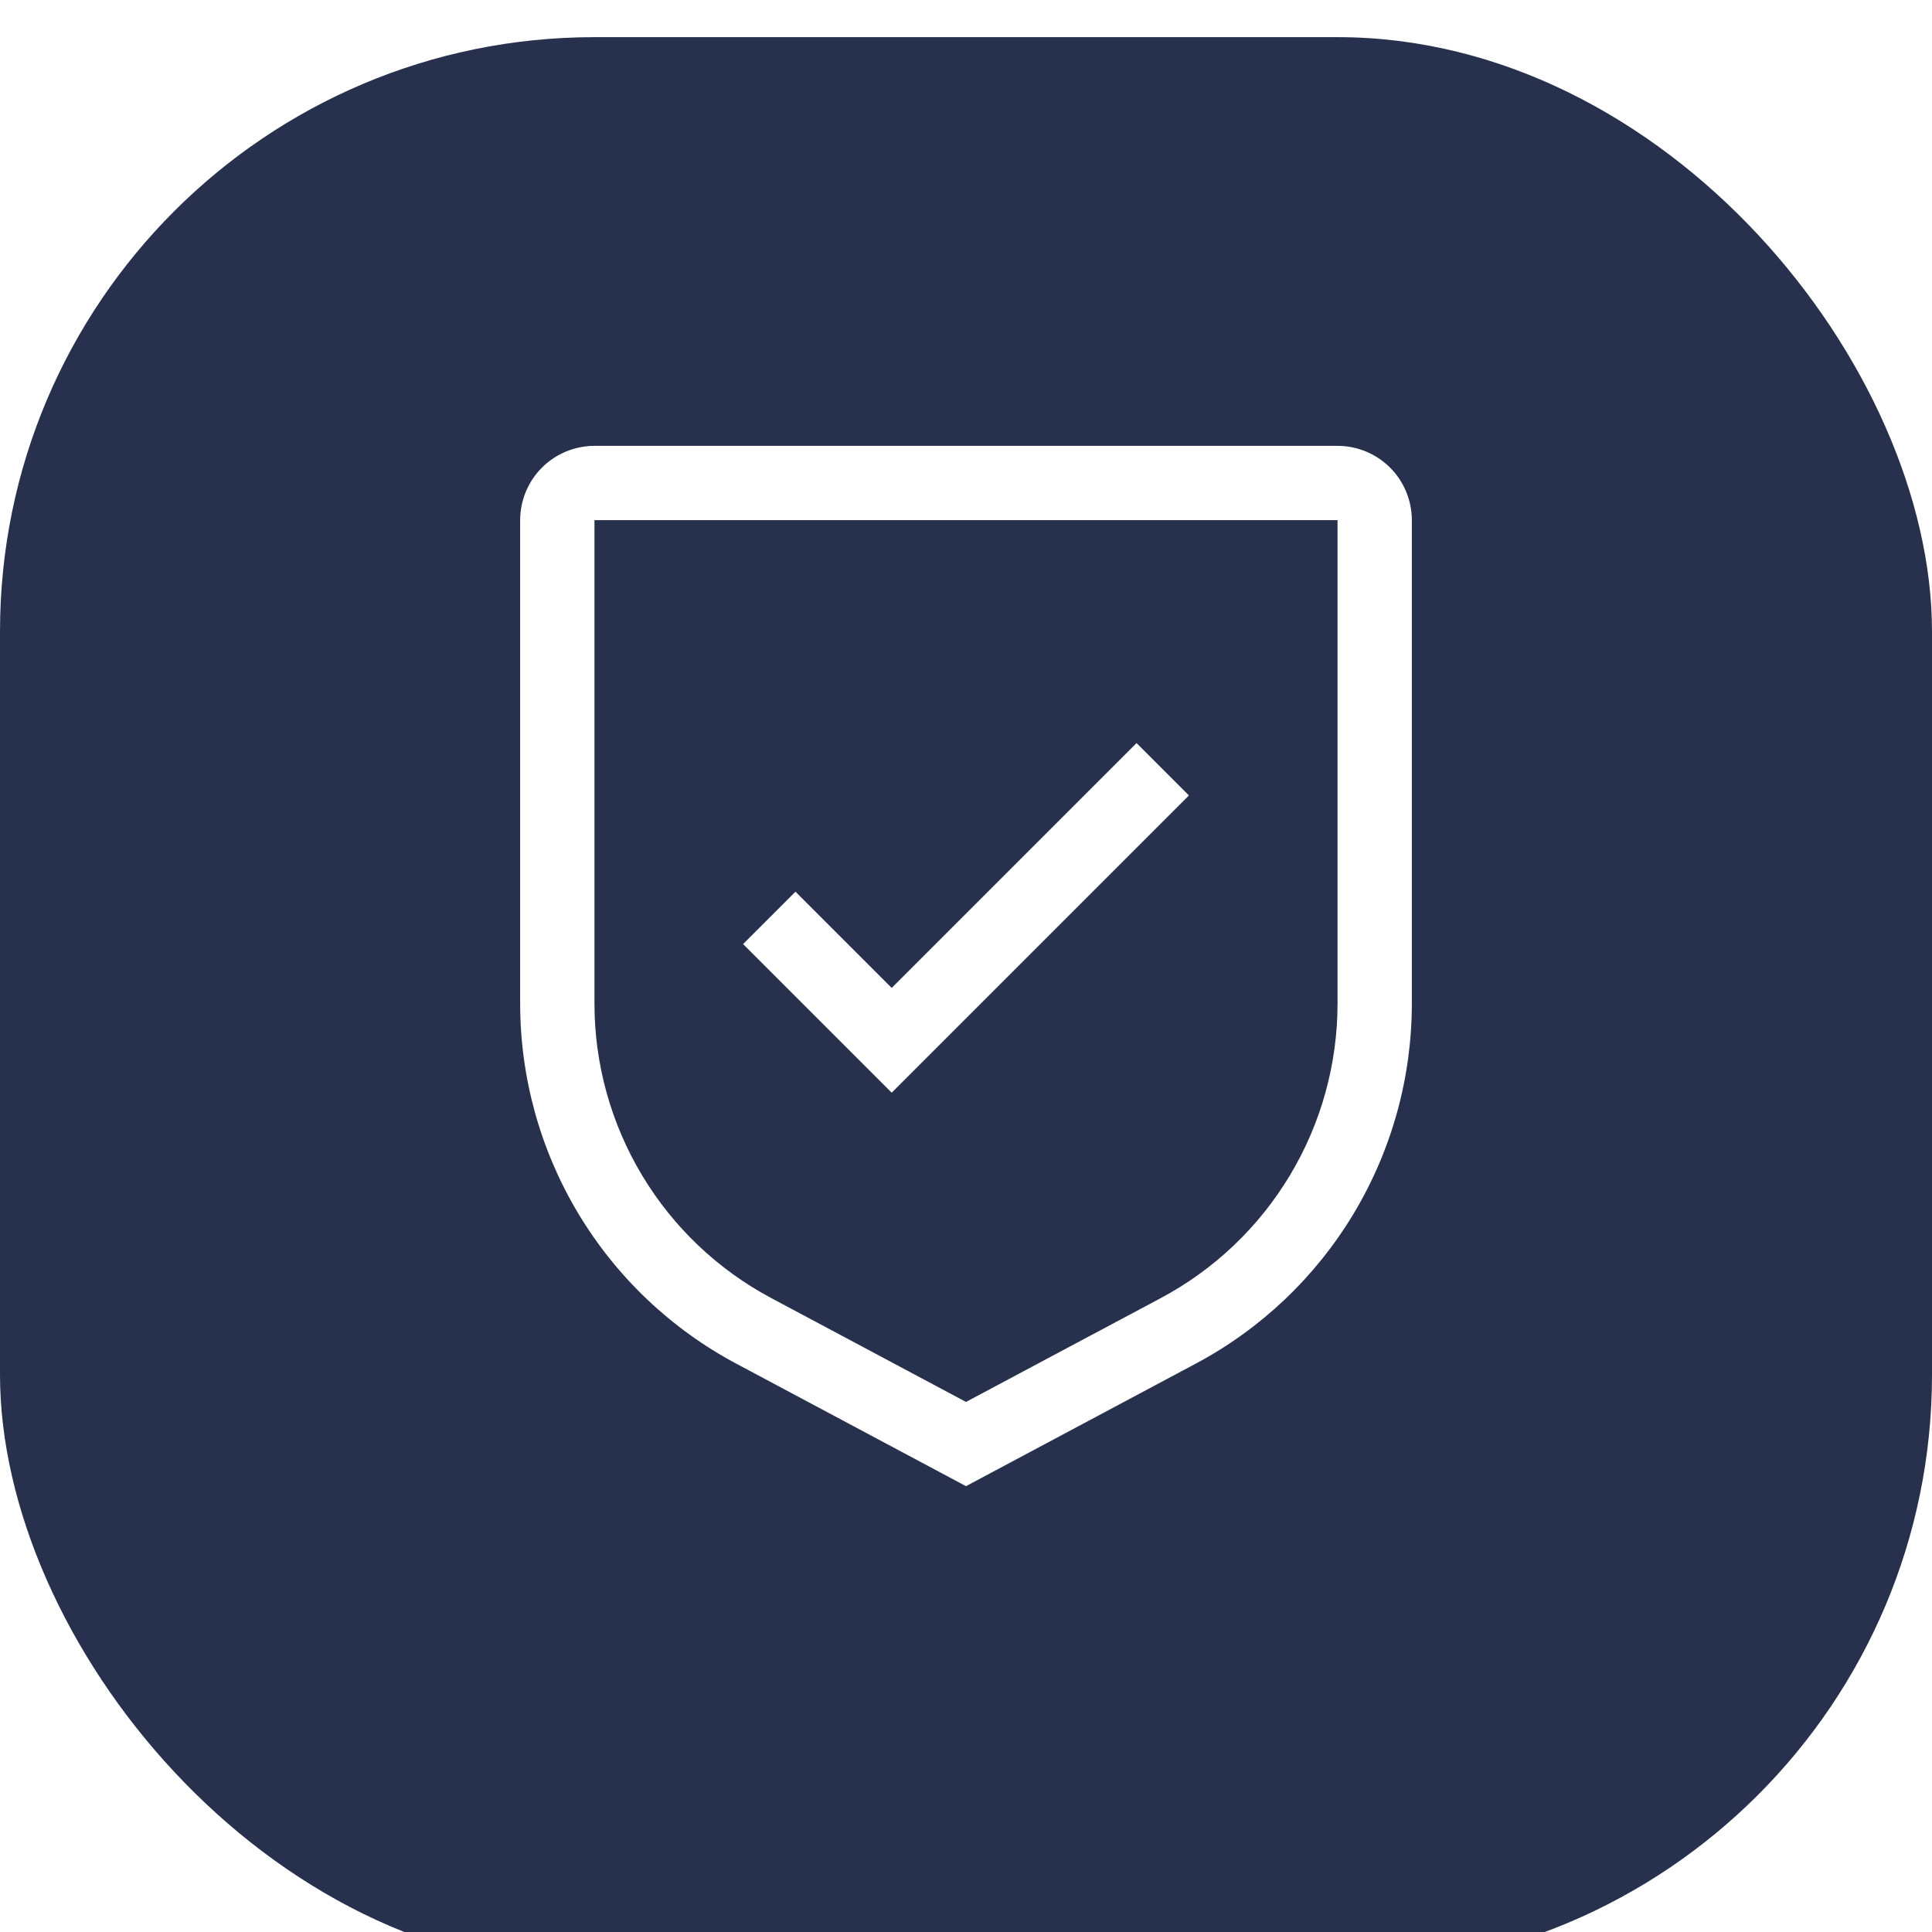 <svg width="52" height="52" viewBox="0 0 52 52" fill="none" xmlns="http://www.w3.org/2000/svg">
<g filter="url(#filter0_i_1402_444917)">
<rect width="52" height="52" rx="16" fill="#27304D"/>
</g>
<path d="M24 26.59L21.41 24L20 25.41L24 29.41L32 21.41L30.59 20L24 26.59Z" fill="white"/>
<path d="M26 40L19.824 36.707C18.063 35.77 16.591 34.372 15.565 32.662C14.539 30.952 13.998 28.994 14 27V14C14.001 13.47 14.211 12.961 14.586 12.586C14.961 12.211 15.47 12.001 16 12H36C36.53 12.001 37.039 12.211 37.414 12.586C37.789 12.961 37.999 13.47 38 14V27C38.002 28.994 37.461 30.952 36.435 32.662C35.409 34.372 33.937 35.77 32.176 36.707L26 40ZM16 14V27C15.998 28.632 16.441 30.233 17.281 31.633C18.12 33.032 19.325 34.176 20.766 34.942L26 37.733L31.234 34.943C32.675 34.177 33.88 33.032 34.719 31.633C35.559 30.234 36.002 28.632 36 27V14H16Z" fill="white"/>
<defs>
<filter id="filter0_i_1402_444917" x="0" y="0" width="52" height="52" filterUnits="userSpaceOnUse" color-interpolation-filters="sRGB">
<feFlood flood-opacity="0" result="BackgroundImageFix"/>
<feBlend mode="normal" in="SourceGraphic" in2="BackgroundImageFix" result="shape"/>
<feColorMatrix in="SourceAlpha" type="matrix" values="0 0 0 0 0 0 0 0 0 0 0 0 0 0 0 0 0 0 127 0" result="hardAlpha"/>
<feOffset dy="1"/>
<feComposite in2="hardAlpha" operator="arithmetic" k2="-1" k3="1"/>
<feColorMatrix type="matrix" values="0 0 0 0 1 0 0 0 0 1 0 0 0 0 1 0 0 0 0.25 0"/>
<feBlend mode="normal" in2="shape" result="effect1_innerShadow_1402_444917"/>
</filter>
</defs>
</svg>
